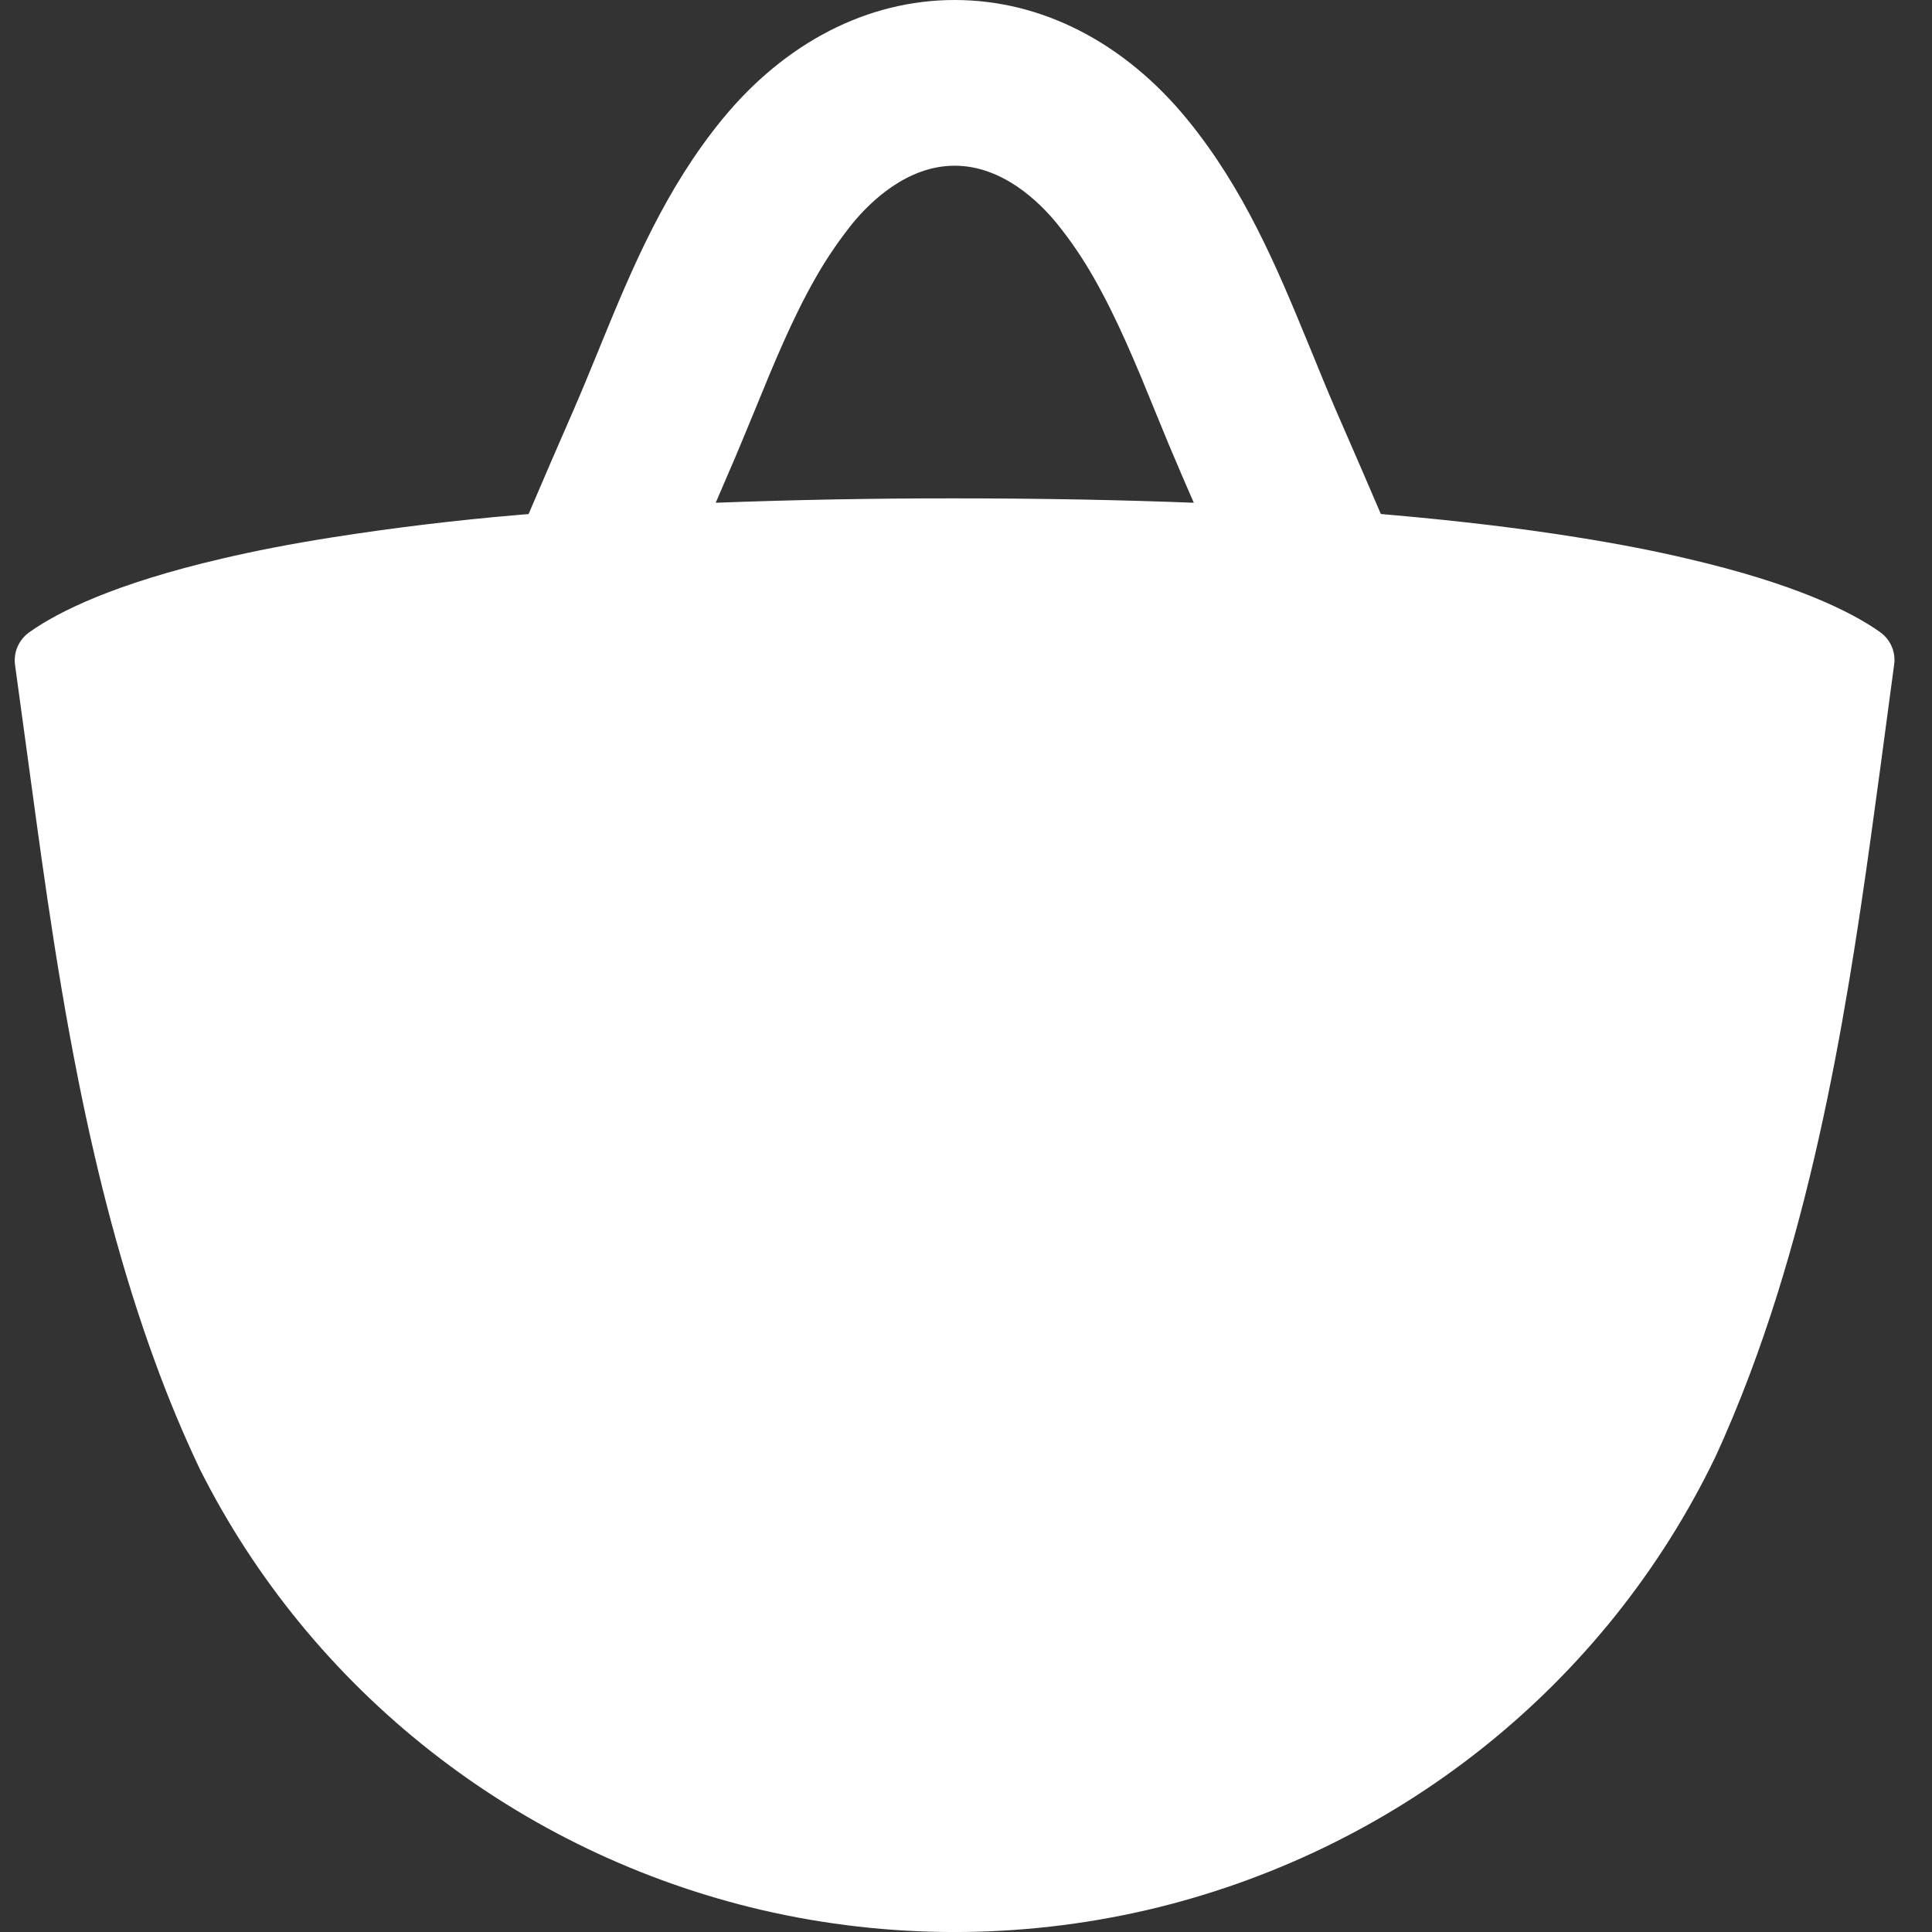 <svg width="22" height="22" viewBox="0 0 22 22" fill="none" xmlns="http://www.w3.org/2000/svg">
<rect x="0" y="0" width="22" height="22" fill="#333333" stroke="none"/>
<path d="M10.871 0C11.862 0 12.802 0.483 13.519 1.359C14.165 2.148 14.538 3.038 14.893 3.903L14.928 3.987C15.024 4.223 15.115 4.446 15.21 4.666C15.39 5.078 15.56 5.47 15.724 5.853L15.837 5.863C16.646 5.934 17.346 6.02 17.95 6.117C18.429 6.193 18.849 6.275 19.216 6.362C20.441 6.647 21.079 6.965 21.408 7.197L21.41 7.199C21.468 7.24 21.513 7.297 21.541 7.361C21.569 7.426 21.579 7.498 21.569 7.567L21.414 8.725C21.138 10.76 20.801 13.318 19.929 15.639C19.806 15.965 19.674 16.286 19.529 16.599C18.909 17.882 18.006 19.01 16.886 19.902C15.767 20.793 14.459 21.424 13.06 21.75C11.617 22.084 10.115 22.084 8.672 21.749C7.299 21.428 6.014 20.812 4.908 19.944C3.803 19.077 2.904 17.98 2.276 16.73C2.088 16.334 1.92 15.931 1.77 15.52C1.386 14.473 1.108 13.38 0.894 12.309C0.611 10.895 0.439 9.522 0.278 8.352L0.171 7.57C0.162 7.499 0.172 7.427 0.201 7.361C0.23 7.296 0.277 7.239 0.336 7.198C0.664 6.965 1.304 6.646 2.528 6.361C2.894 6.275 3.313 6.193 3.79 6.118C4.492 6.008 5.198 5.923 5.907 5.863C5.943 5.859 5.981 5.857 6.019 5.854C6.183 5.47 6.352 5.078 6.532 4.667C6.628 4.447 6.719 4.223 6.816 3.987L6.851 3.901C7.205 3.036 7.58 2.147 8.224 1.359C8.941 0.483 9.88 0 10.871 0ZM10.871 1.887C10.328 1.887 9.909 2.299 9.707 2.545C9.552 2.739 9.412 2.944 9.29 3.159C9.022 3.626 8.808 4.15 8.585 4.696C8.488 4.929 8.389 5.174 8.284 5.413L8.15 5.725C9.056 5.691 9.964 5.674 10.871 5.675C11.867 5.675 12.772 5.693 13.594 5.725L13.459 5.414C13.356 5.176 13.256 4.936 13.159 4.696C12.937 4.15 12.721 3.627 12.453 3.159C12.331 2.944 12.191 2.738 12.035 2.545C11.834 2.299 11.415 1.887 10.871 1.887Z" fill="white"/>
</svg>
